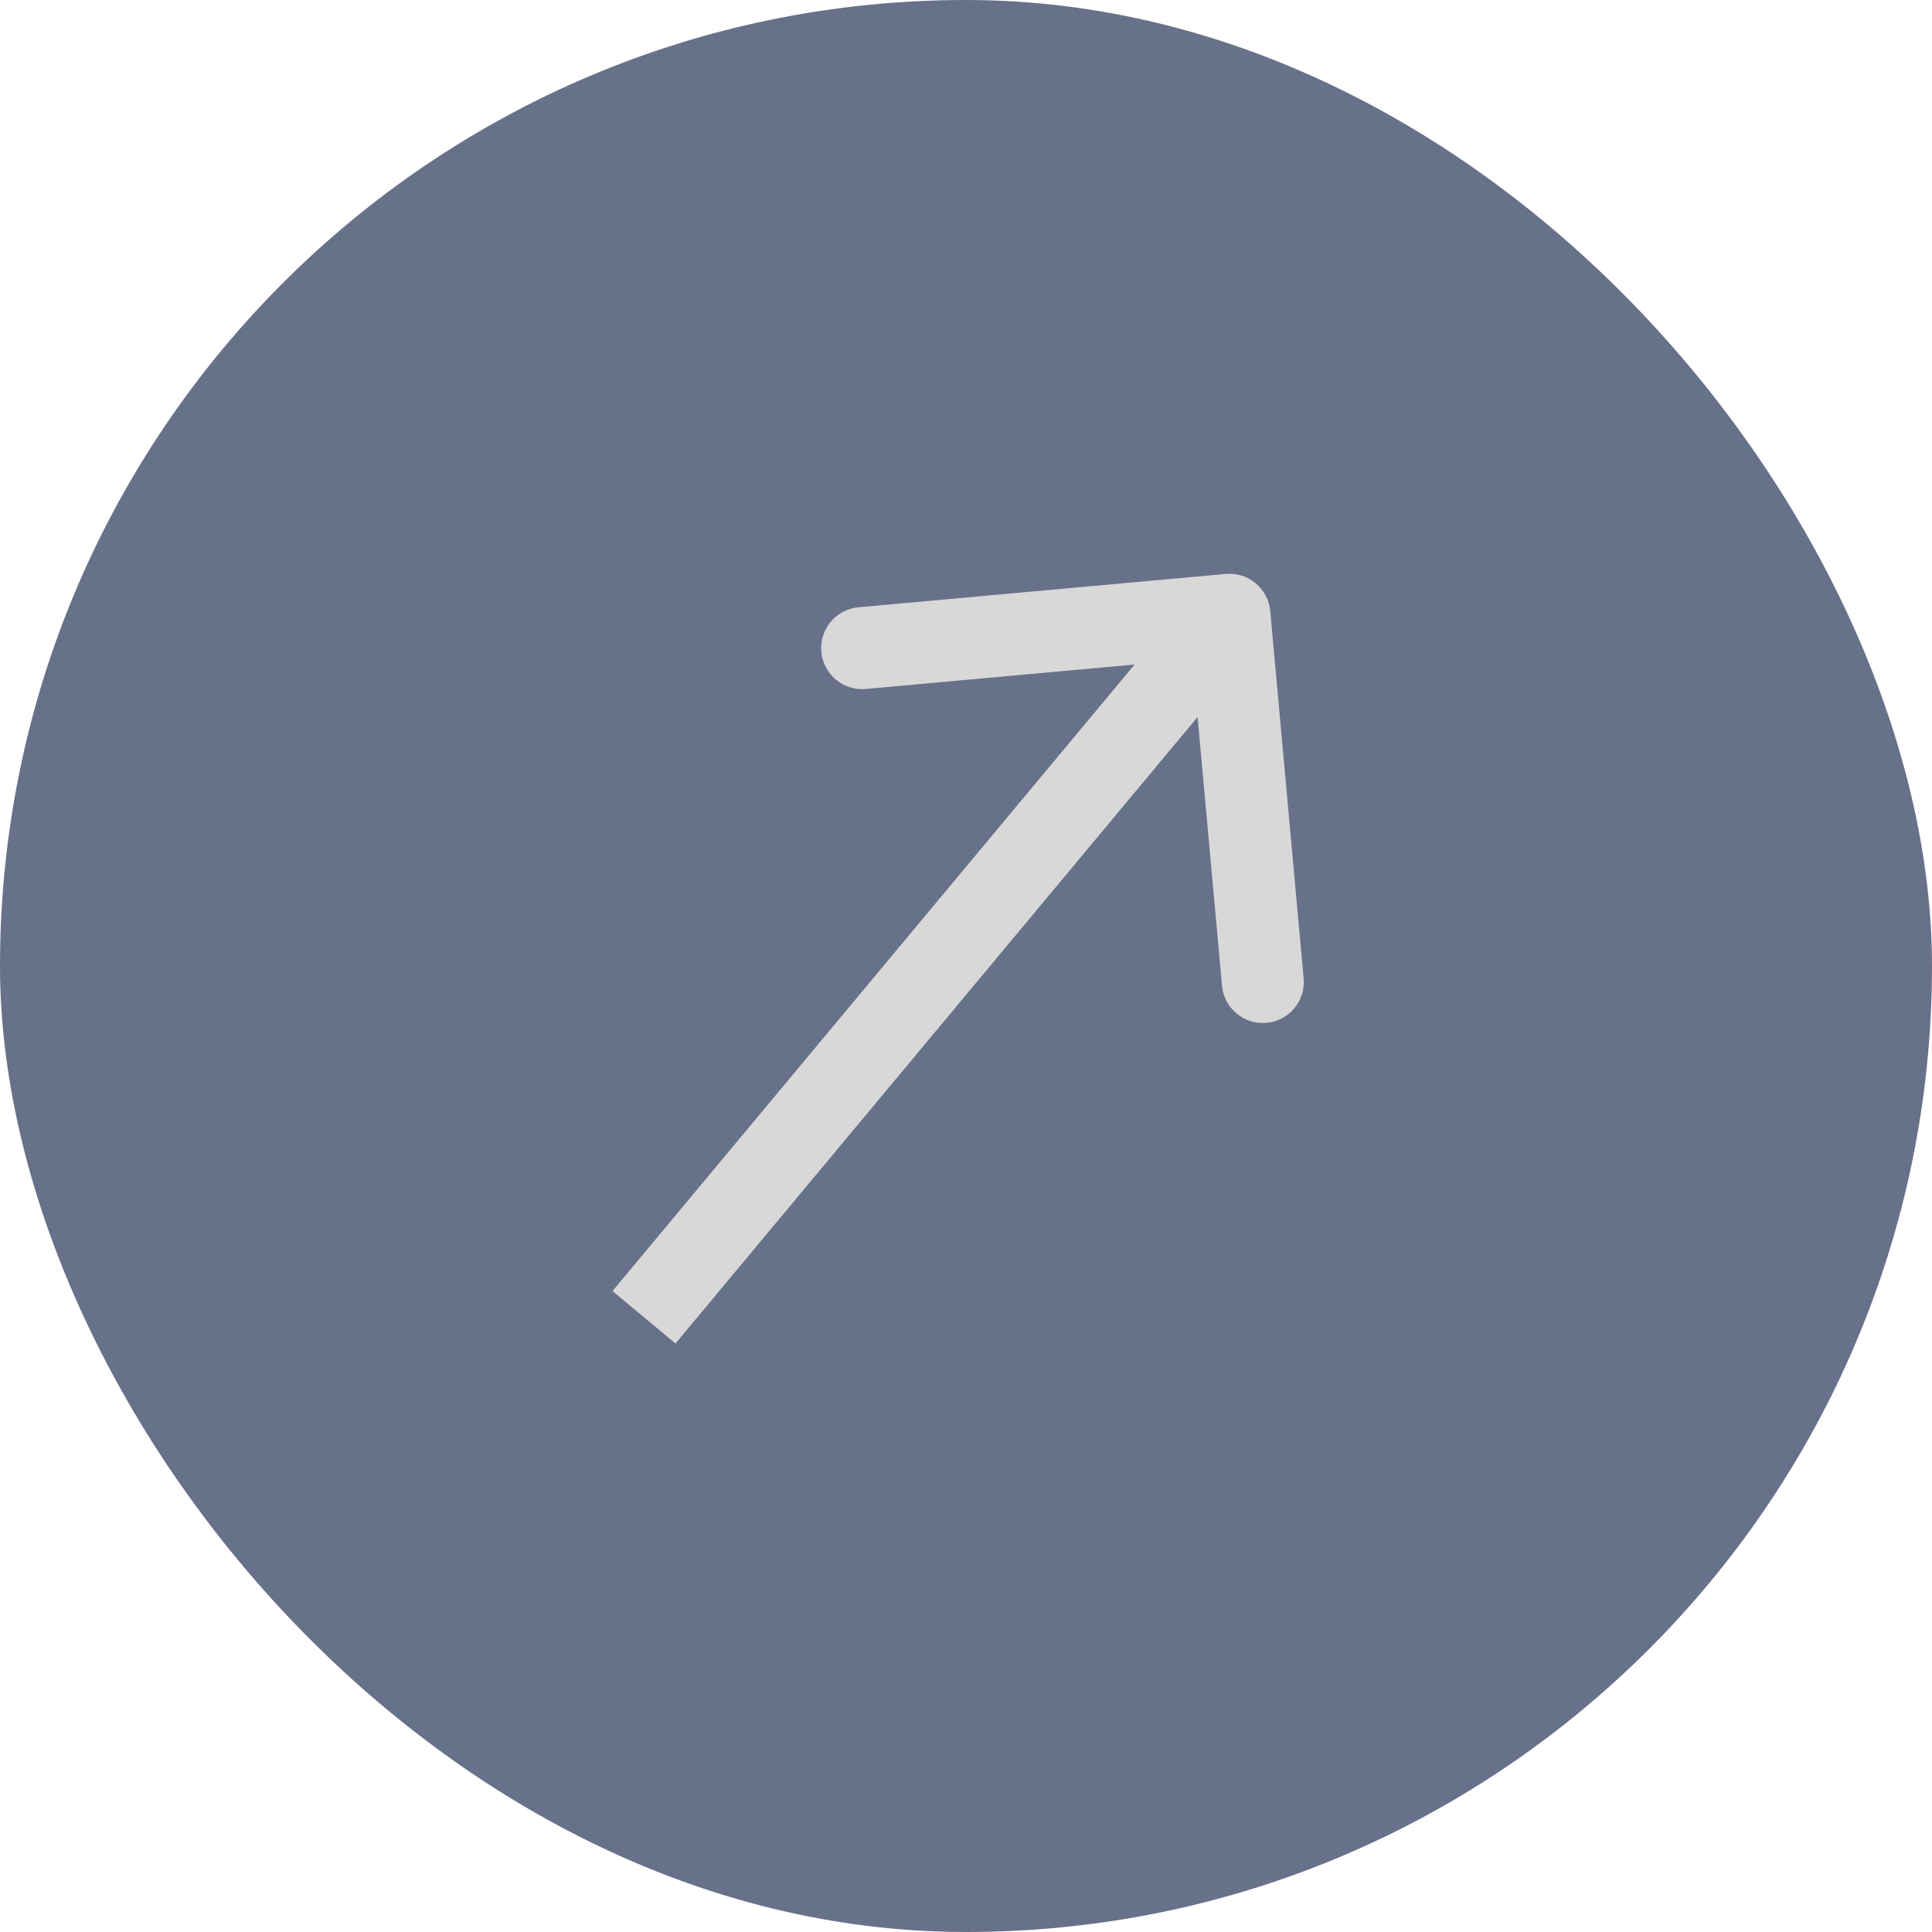 <svg xmlns="http://www.w3.org/2000/svg" fill="none" viewBox="0 0 33 33" height="33" width="33">
<rect fill="#68718A" rx="16.5" height="33" width="33"></rect>
<path fill="#D8D8D8" d="M21.697 10.437C21.662 10.052 21.322 9.768 20.937 9.803L14.662 10.373C14.277 10.408 13.994 10.749 14.029 11.134C14.064 11.519 14.404 11.803 14.789 11.768L20.366 11.261L20.873 16.837C20.908 17.223 21.249 17.506 21.634 17.471C22.019 17.436 22.302 17.096 22.267 16.711L21.697 10.437ZM11 22.5L11.538 22.948L21.538 10.948L21 10.5L20.462 10.052L10.462 22.052L11 22.5Z"></path>
</svg>
